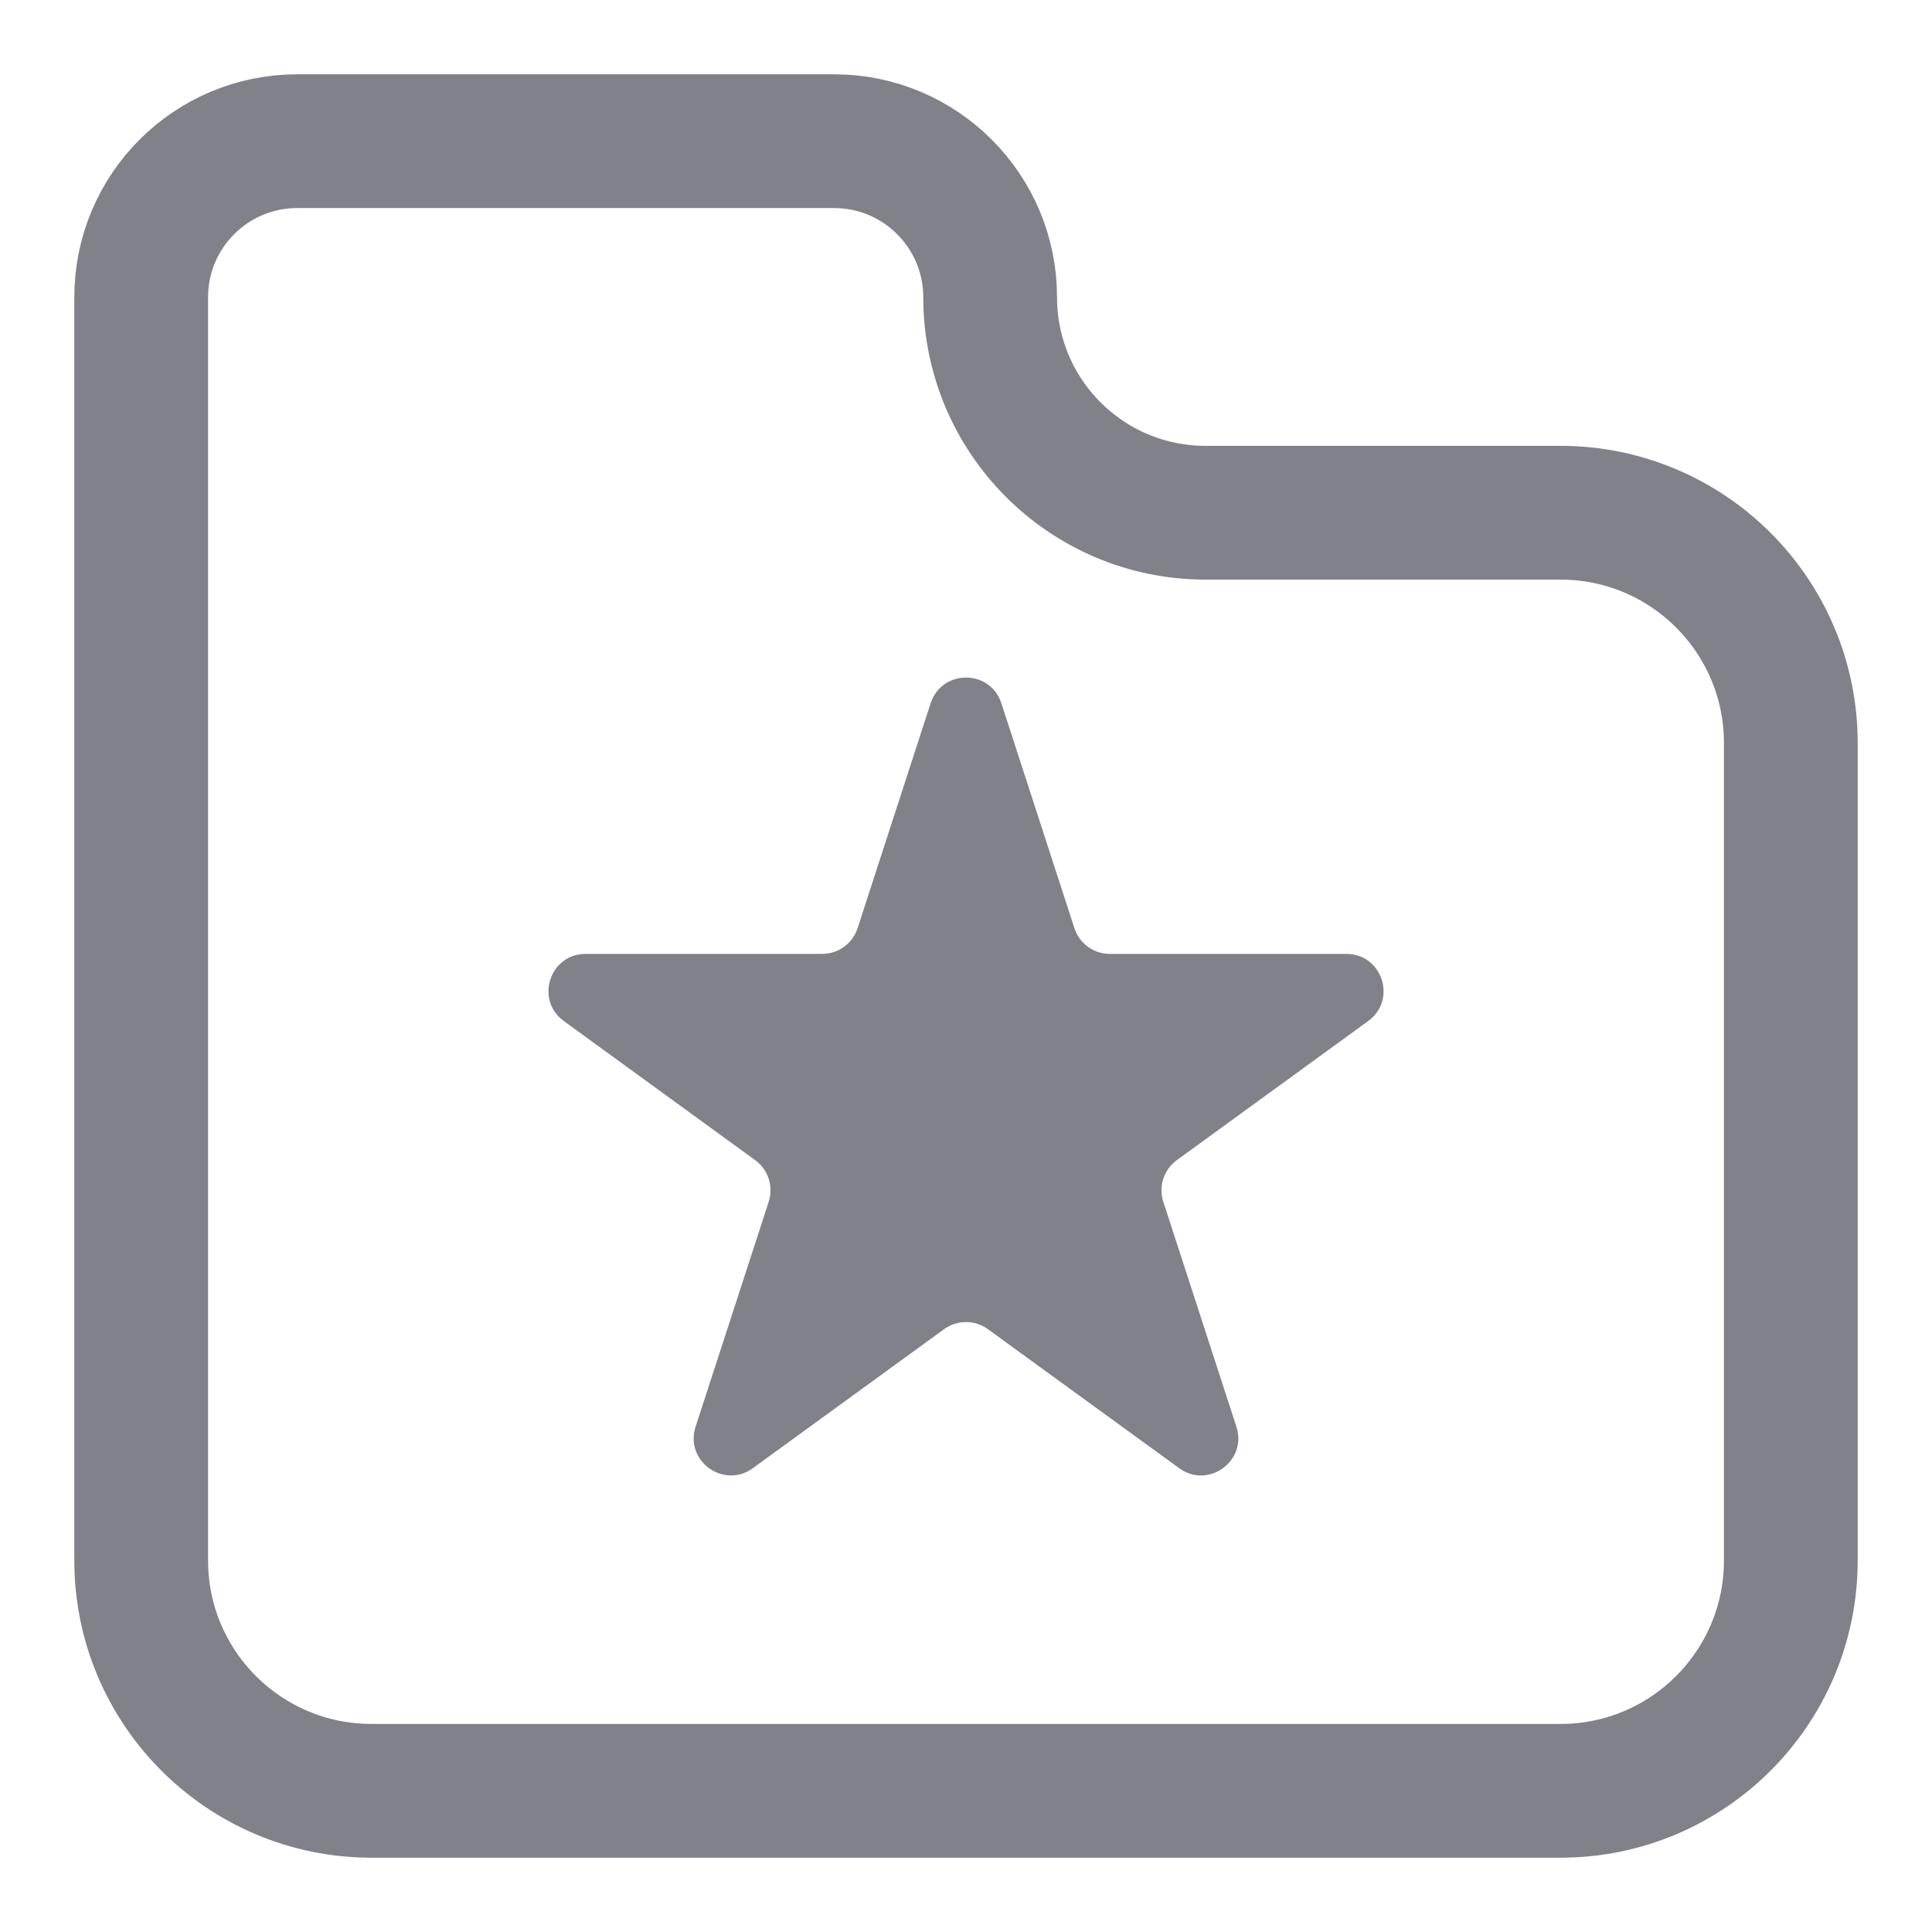 <svg width="26" height="26" viewBox="0 0 26 26" fill="none" xmlns="http://www.w3.org/2000/svg">
<path d="M1.9 21V4C1.9 2.84 2.84 1.9 4 1.9H11.225C12.384 1.9 13.325 2.84 13.325 4C13.325 5.602 14.623 6.9 16.224 6.9H21C22.712 6.9 24.1 8.288 24.1 10V21C24.1 22.712 22.712 24.1 21 24.1H5C3.288 24.1 1.9 22.712 1.9 21Z" stroke="#818189" stroke-width="1.8"/>
<path d="M12.524 9.464C12.674 9.003 13.326 9.003 13.476 9.464L14.459 12.491C14.526 12.697 14.718 12.837 14.935 12.837H18.119C18.603 12.837 18.804 13.457 18.412 13.741L15.837 15.613C15.662 15.74 15.588 15.966 15.655 16.172L16.639 19.2C16.789 19.66 16.261 20.043 15.87 19.759L13.294 17.887C13.119 17.76 12.881 17.76 12.706 17.887L10.13 19.759C9.739 20.043 9.211 19.66 9.361 19.2L10.345 16.172C10.412 15.966 10.338 15.74 10.163 15.613L7.588 13.741C7.196 13.457 7.397 12.837 7.881 12.837H11.065C11.282 12.837 11.474 12.697 11.541 12.491L12.524 9.464Z" fill="#818189"/>
</svg>
